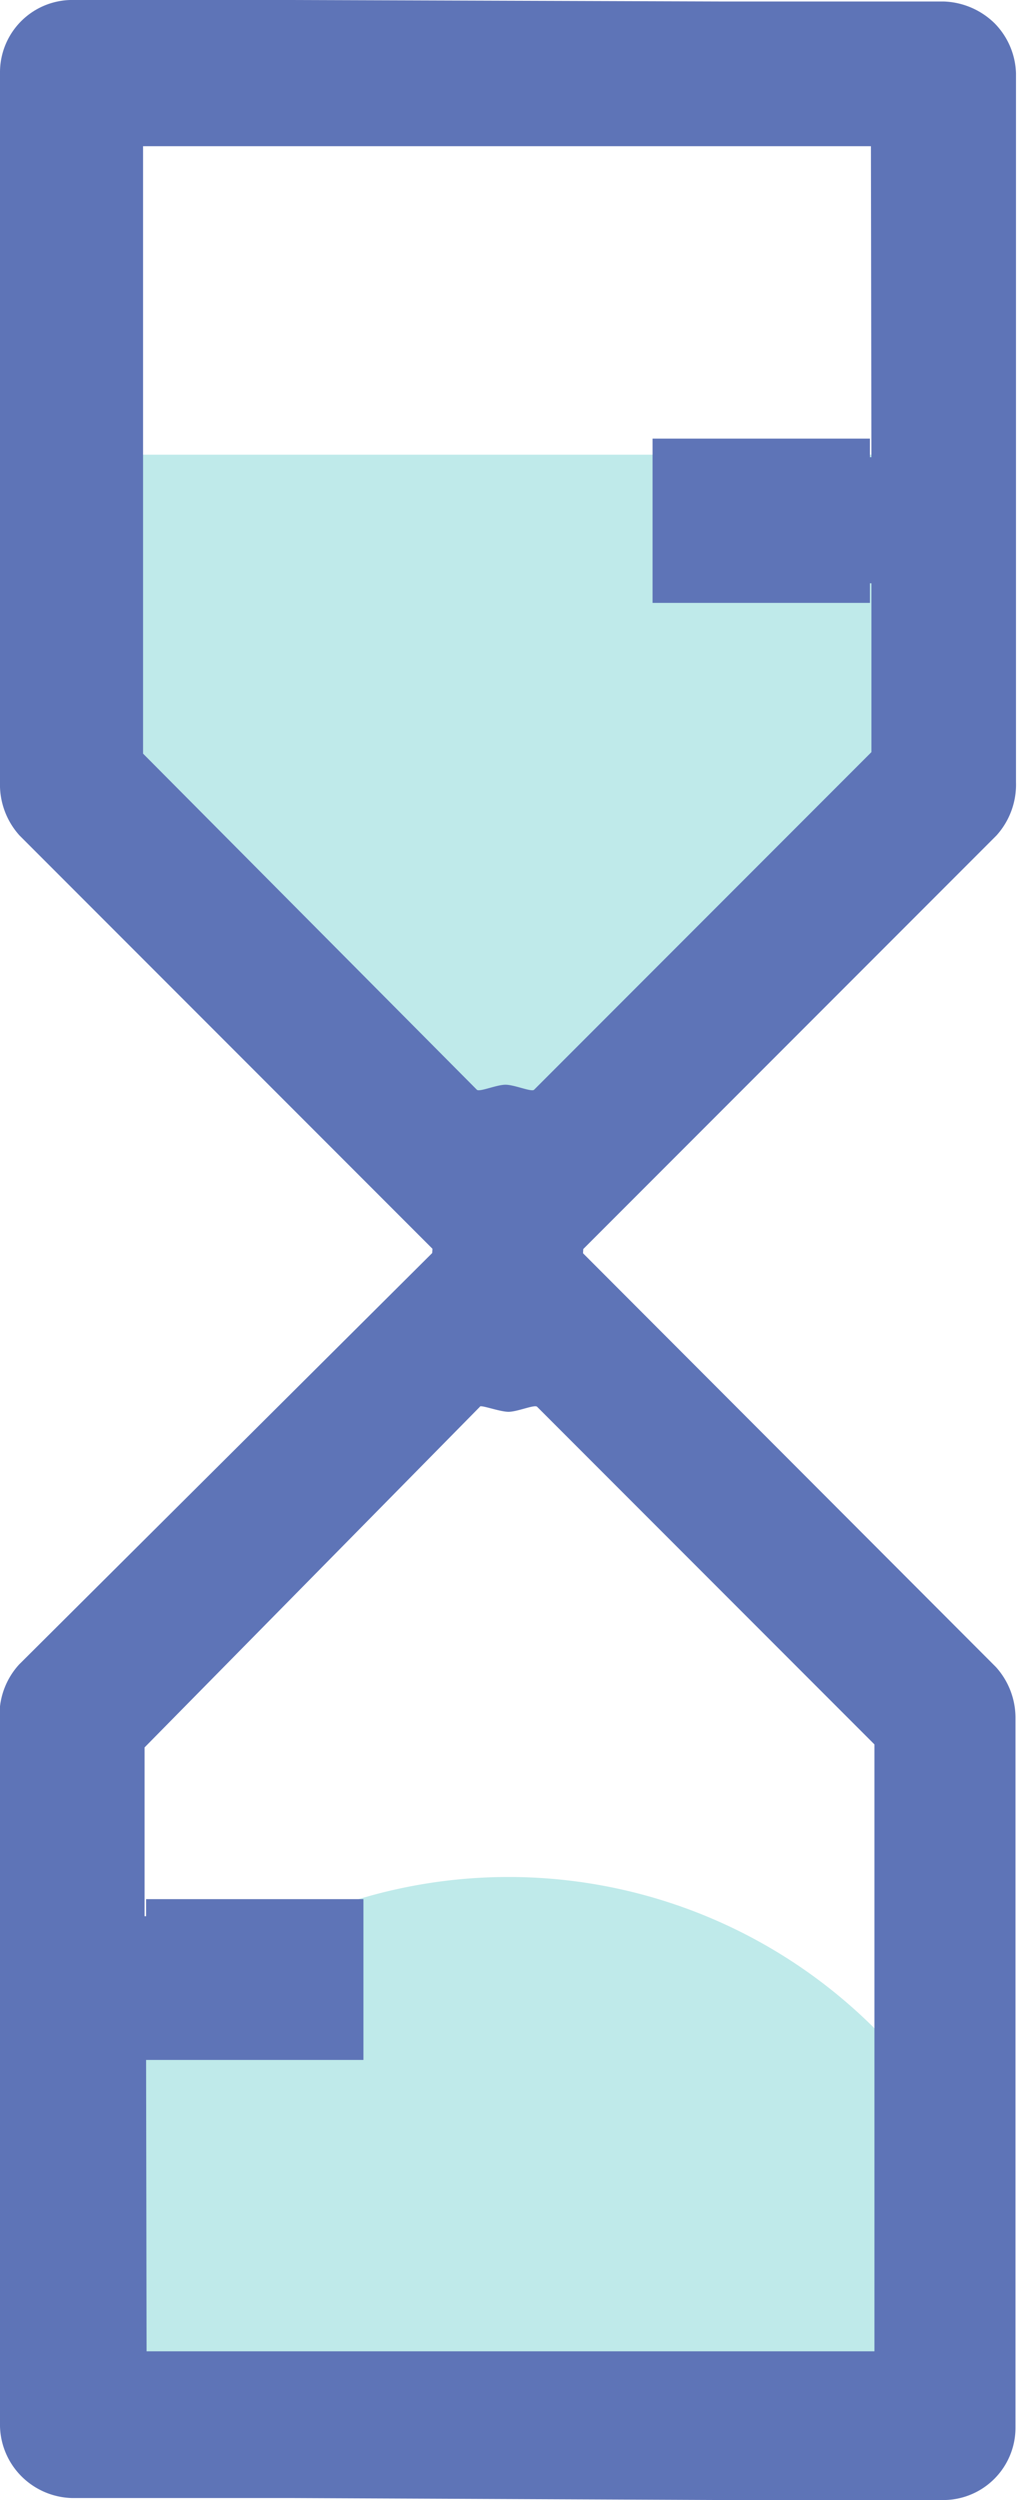 <?xml version="1.0" encoding="UTF-8"?> <svg xmlns="http://www.w3.org/2000/svg" id="Слой_1" data-name="Слой 1" viewBox="0 0 20.28 49.76"> <defs> <style>.cls-1{fill:#bfeaea;}.cls-2{fill:#5e74b7;}</style> </defs> <title>2_1</title> <polygon class="cls-1" points="2.82 9.05 2.82 16.37 10.14 23.68 17.45 16.37 17.45 9.05 2.82 9.05"></polygon> <path class="cls-2" d="M5.81,0H1.48A1.44,1.44,0,0,0,0,1.44L0,15.57a1.51,1.51,0,0,0,.39,1.06l8.23,8.23,0,.76a1.44,1.44,0,0,0,1.46,1.43,1.46,1.46,0,0,0,1.49-1.42l.05-.77,8.23-8.23a1.51,1.51,0,0,0,.39-1.06l0-14.11a1.48,1.48,0,0,0-.43-1,1.52,1.52,0,0,0-1-.43H14.47m2.89,9.07H13V12h4.33V8.73H13v2.88l4.36,0,0,3.36-6.72,6.72c-.05.05-.39-.1-.57-.1s-.52.15-.57.1L2.85,15l0-12.09,4.34,0H17.35ZM11.58,0H8.7"></path> <path class="cls-1" d="M17.44,47.7V40.39h0a10.33,10.33,0,0,0-14.62,0h0V47.7Z"></path> <path class="cls-2" d="M14.46,49.76h4.33a1.44,1.44,0,0,0,1.44-1.45l0-14.13a1.51,1.51,0,0,0-.39-1l-8.23-8.24,0-.76a1.44,1.44,0,0,0-1.46-1.42,1.46,1.46,0,0,0-1.49,1.42l-.05.76L.38,33.13a1.49,1.49,0,0,0-.39,1L0,48.29a1.46,1.46,0,0,0,.43,1,1.48,1.48,0,0,0,1,.43H5.8M2.91,40.69H7.24V37.8H2.91V41H7.24V38.14l-4.36,0,0-3.36L9.56,28c0-.05.39.1.57.1s.52-.15.57-.1l6.72,6.72,0,12.08-4.35,0H2.92Zm5.78,9.07h2.88"></path> </svg> 
